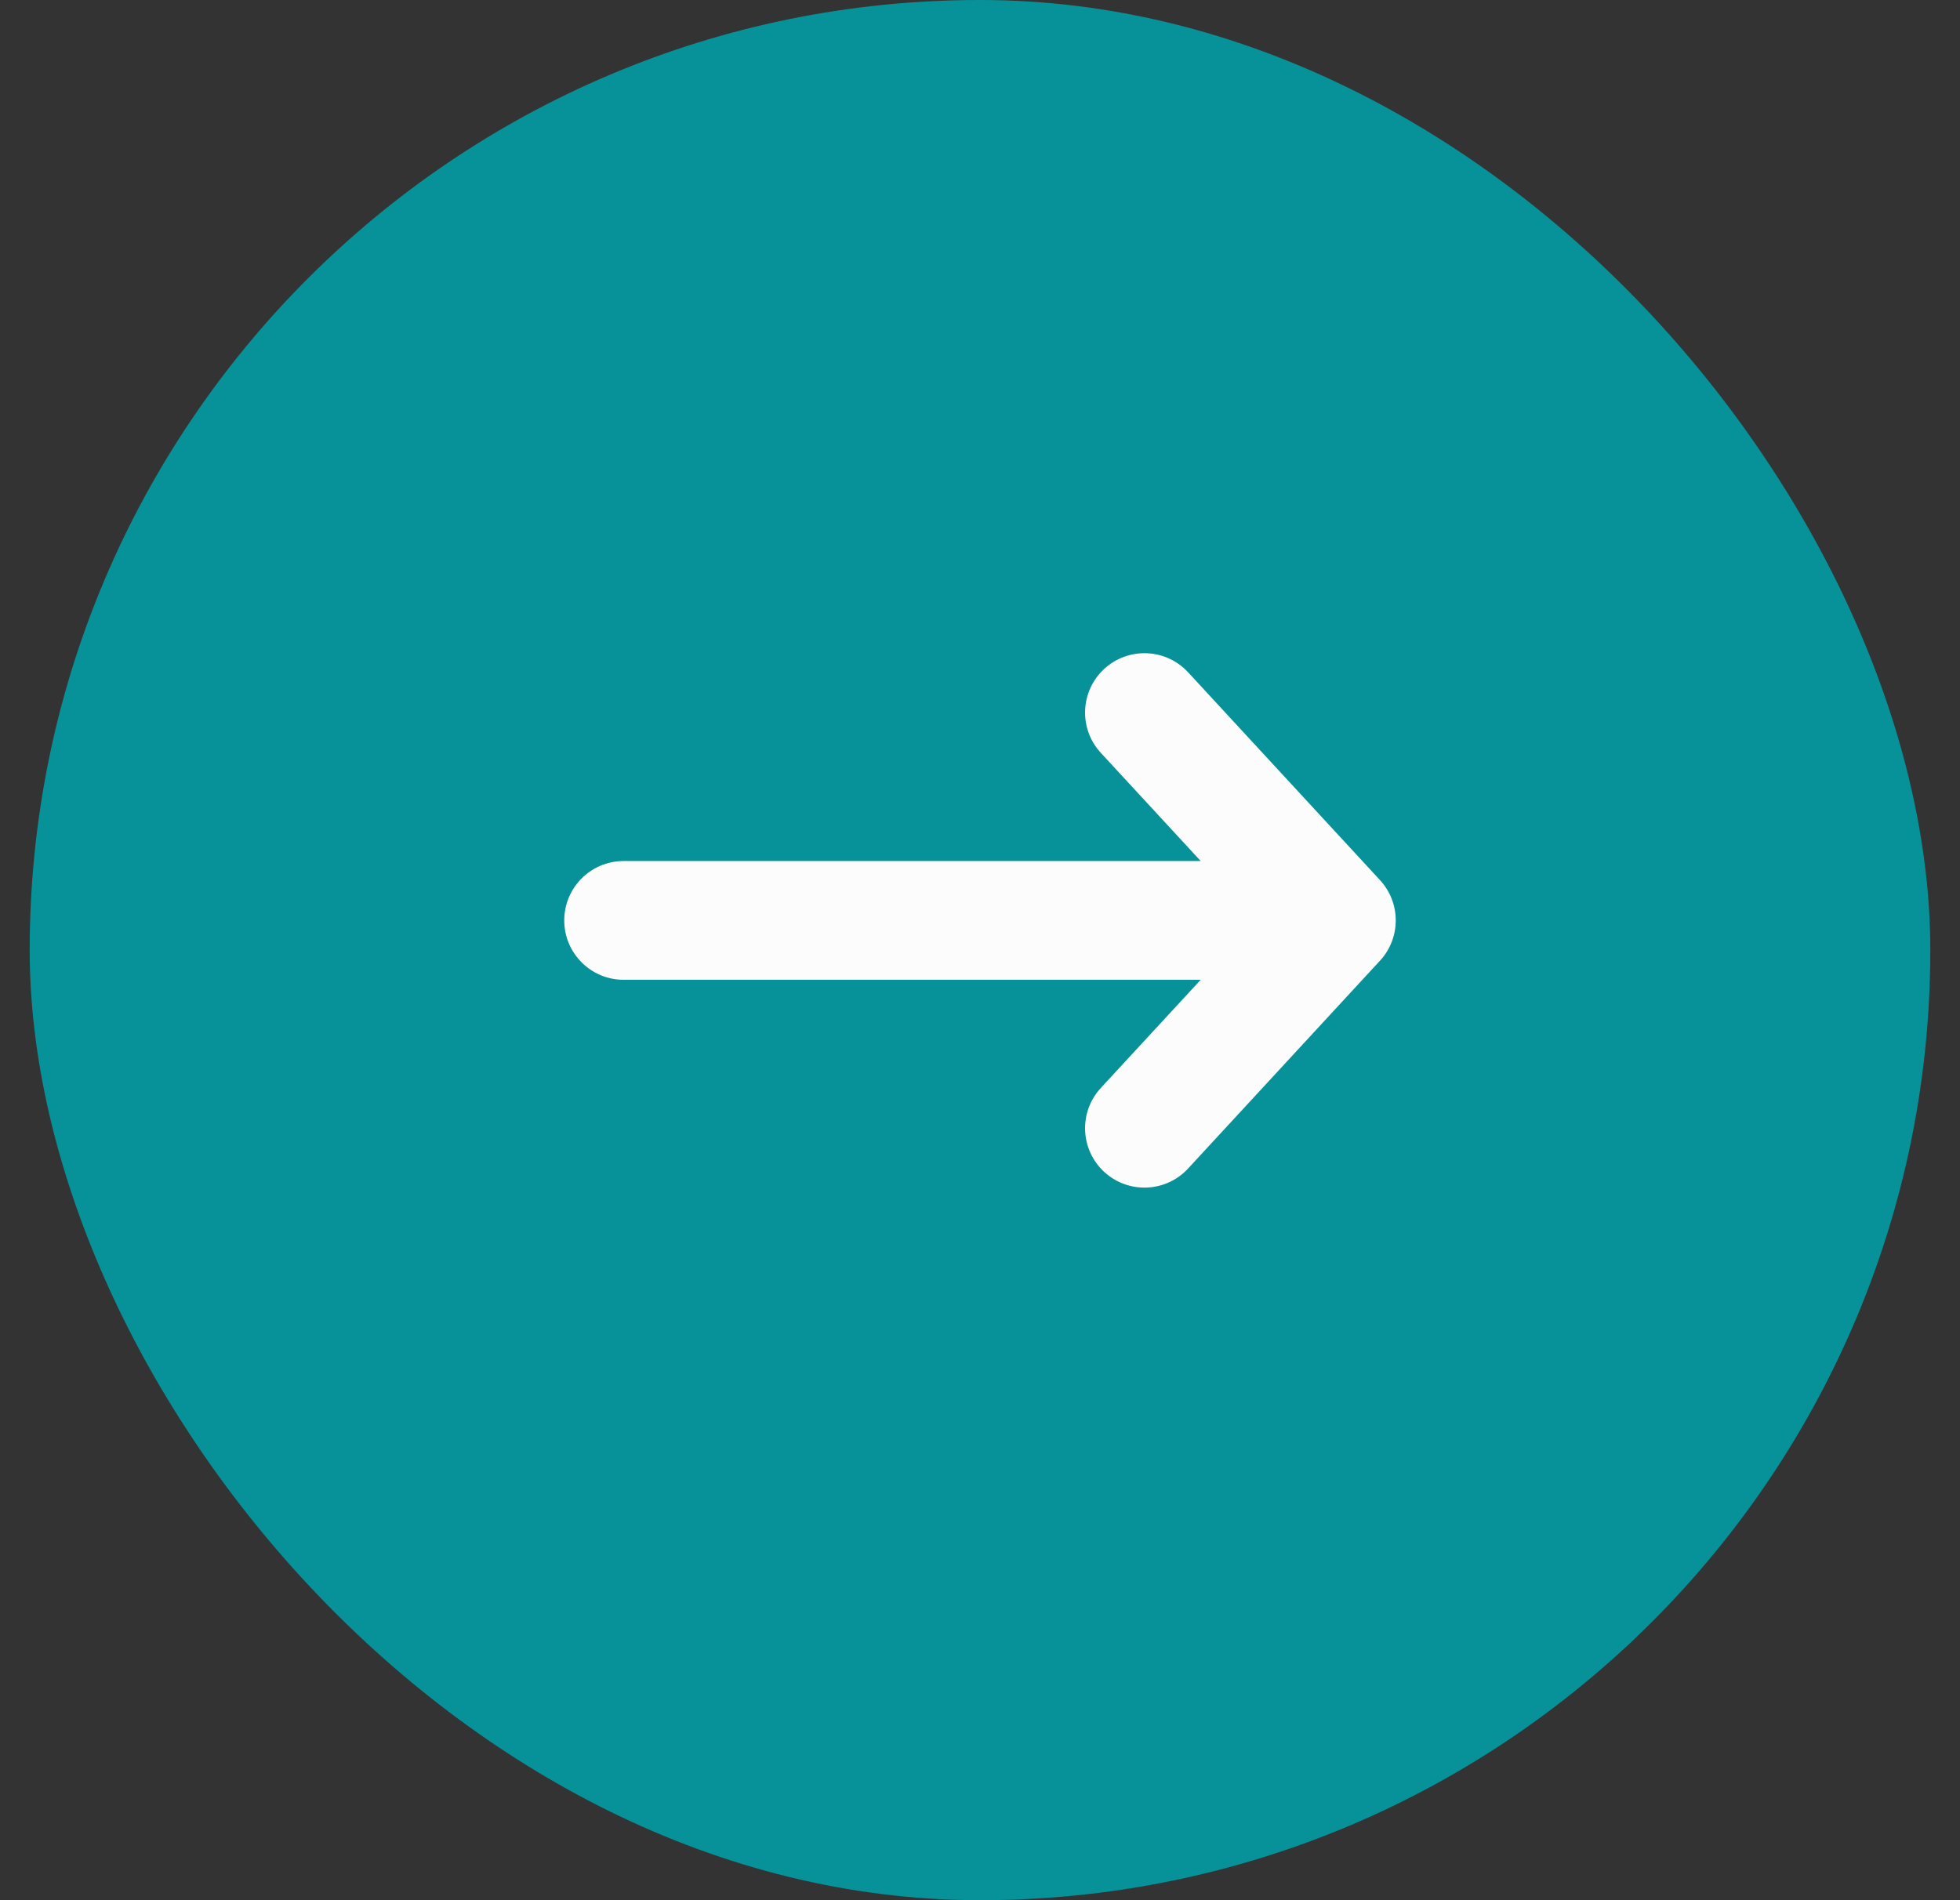 <svg width="33" height="32" viewBox="0 0 33 32" fill="none" xmlns="http://www.w3.org/2000/svg">
<rect x="0" y="0" width="33" height="32" fill="#333333" stroke="none"/>
<rect x="0.5" width="32" height="32" rx="16" fill="#07929A"/>
<path fill-rule="evenodd" clip-rule="evenodd" d="M18.591 11.265C18.997 10.891 19.629 10.916 20.004 11.322L23.235 14.822C23.588 15.205 23.588 15.795 23.235 16.178L20.004 19.678C19.629 20.084 18.997 20.109 18.591 19.735C18.185 19.36 18.16 18.728 18.534 18.322L20.216 16.5L10.5 16.5C9.948 16.5 9.5 16.052 9.5 15.5C9.5 14.948 9.948 14.5 10.5 14.5L20.216 14.5L18.534 12.678C18.16 12.273 18.185 11.64 18.591 11.265Z" fill="#FCFCFD"/>
</svg>
